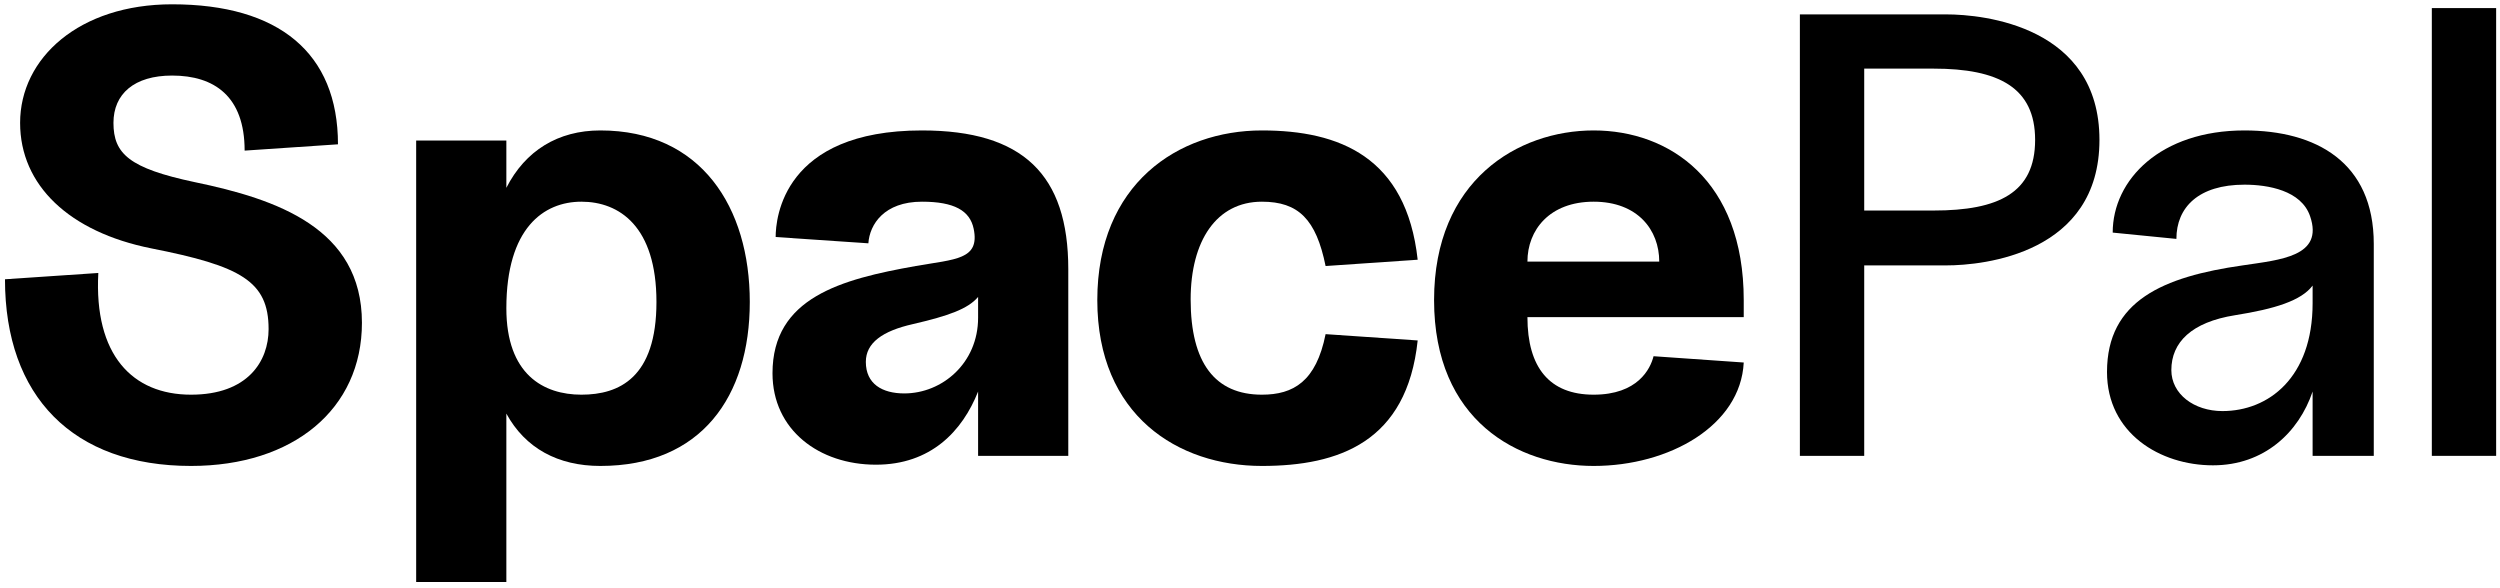 <svg viewBox="0 0 251 59" fill="none" xmlns="http://www.w3.org/2000/svg" class="h-8 w-fit lg:block hidden"><path d="M0.5 28.039L9.871 27.406C9.428 35.637 13.29 39.626 19.179 39.626C24.878 39.626 26.967 36.27 26.967 33.041C26.967 28.229 24.181 26.709 15.19 24.937C6.958 23.29 2.019 18.604 2.019 12.336C2.019 5.814 7.971 0.432 17.279 0.432C27.98 0.432 33.933 5.307 33.933 14.489L24.561 15.122C24.561 9.677 21.522 7.586 17.279 7.586C13.481 7.586 11.391 9.423 11.391 12.336C11.391 15.439 12.974 16.895 19.559 18.288C27.79 19.997 36.338 22.91 36.338 32.408C36.338 41.083 29.437 46.781 19.179 46.781C7.338 46.781 0.5 39.816 0.5 28.039Z" fill="black"></path><path d="M58.374 39.626C62.172 39.626 65.908 37.917 65.908 30.319C65.908 22.72 62.172 20.25 58.374 20.25C54.574 20.25 50.838 22.91 50.838 30.952C50.838 37.6 54.574 39.626 58.374 39.626ZM50.838 41.526V58.432H41.783V14.109H50.838V18.858C52.738 15.122 56.03 13.096 60.273 13.096C70.404 13.096 75.279 20.82 75.279 30.319C75.279 39.816 70.404 46.781 60.273 46.781C56.03 46.781 52.738 45.008 50.838 41.526Z" fill="black"></path><path d="M90.793 39.5C94.592 39.5 98.201 36.461 98.201 31.901V29.812C97.188 31.015 95.226 31.712 91.679 32.534C88.577 33.231 86.93 34.435 86.93 36.334C86.93 38.549 88.577 39.5 90.793 39.5ZM77.559 37.473C77.559 29.875 84.461 28.039 91.933 26.709C95.922 26.013 98.392 26.076 97.758 22.974C97.378 21.137 95.795 20.25 92.566 20.25C88.767 20.25 87.311 22.531 87.184 24.429L77.876 23.797C77.876 21.897 78.636 13.096 92.566 13.096C102.697 13.096 107.256 17.528 107.256 27.025V45.768H98.201V39.31C96.618 43.298 93.452 46.655 87.943 46.655C82.245 46.655 77.559 43.172 77.559 37.473Z" fill="black"></path><path d="M110.169 30.129C110.169 18.478 118.274 13.096 126.695 13.096C134.484 13.096 141.194 15.755 142.335 26.076L133.09 26.709C132.139 22.023 130.367 20.25 126.695 20.25C122.137 20.25 119.541 24.176 119.541 30.065C119.541 36.461 122.01 39.626 126.695 39.626C129.862 39.626 132.139 38.297 133.09 33.548L142.335 34.181C141.259 44.375 134.419 46.781 126.695 46.781C118.274 46.781 110.169 41.715 110.169 30.129Z" fill="black"></path><path d="M166.588 26.266C166.588 23.1 164.435 20.25 160.003 20.25C155.569 20.25 153.354 23.1 153.354 26.266H166.588ZM143.981 30.129C143.981 18.097 152.404 13.096 160.003 13.096C167.6 13.096 175.071 18.097 175.071 30.129V31.838H153.354C153.354 36.904 155.569 39.626 160.003 39.626C164.435 39.626 165.701 37.03 166.017 35.764L175.071 36.396C174.755 42.729 167.6 46.781 160.003 46.781C152.404 46.781 143.981 42.223 143.981 30.129Z" fill="black"></path><path d="M194.132 21.137C200.654 21.137 204.326 19.365 204.326 14.046C204.326 8.79 200.654 6.89 194.132 6.89H187.167V21.137H194.132ZM180.708 1.445H195.398C199.197 1.445 210.785 2.648 210.785 14.046C210.785 25.442 199.197 26.646 195.398 26.646H187.167V45.768H180.708" fill="black"></path><path d="M223.132 41.272C227.753 41.272 232.186 37.917 232.186 30.445V28.672C231.048 30.192 228.387 31.015 224.397 31.648C220.028 32.344 218.003 34.371 218.003 37.157C218.003 39.563 220.283 41.272 223.132 41.272ZM211.543 37.347C211.543 30.192 217.179 27.786 225.158 26.646C228.956 26.076 233.325 25.759 231.933 21.707C231.048 19.111 227.691 18.541 225.347 18.541C220.725 18.541 218.51 20.82 218.51 23.986L212.115 23.353C212.115 18.035 216.926 13.096 225.347 13.096C232.502 13.096 238.327 16.262 238.327 24.493V45.768H232.186V39.31C230.794 43.425 227.311 46.718 222.181 46.718C216.863 46.718 211.543 43.489 211.543 37.347Z" fill="black"></path><path d="M244.155 45.768H250.613V0.812H244.155V45.768Z" fill="black"></path></svg>